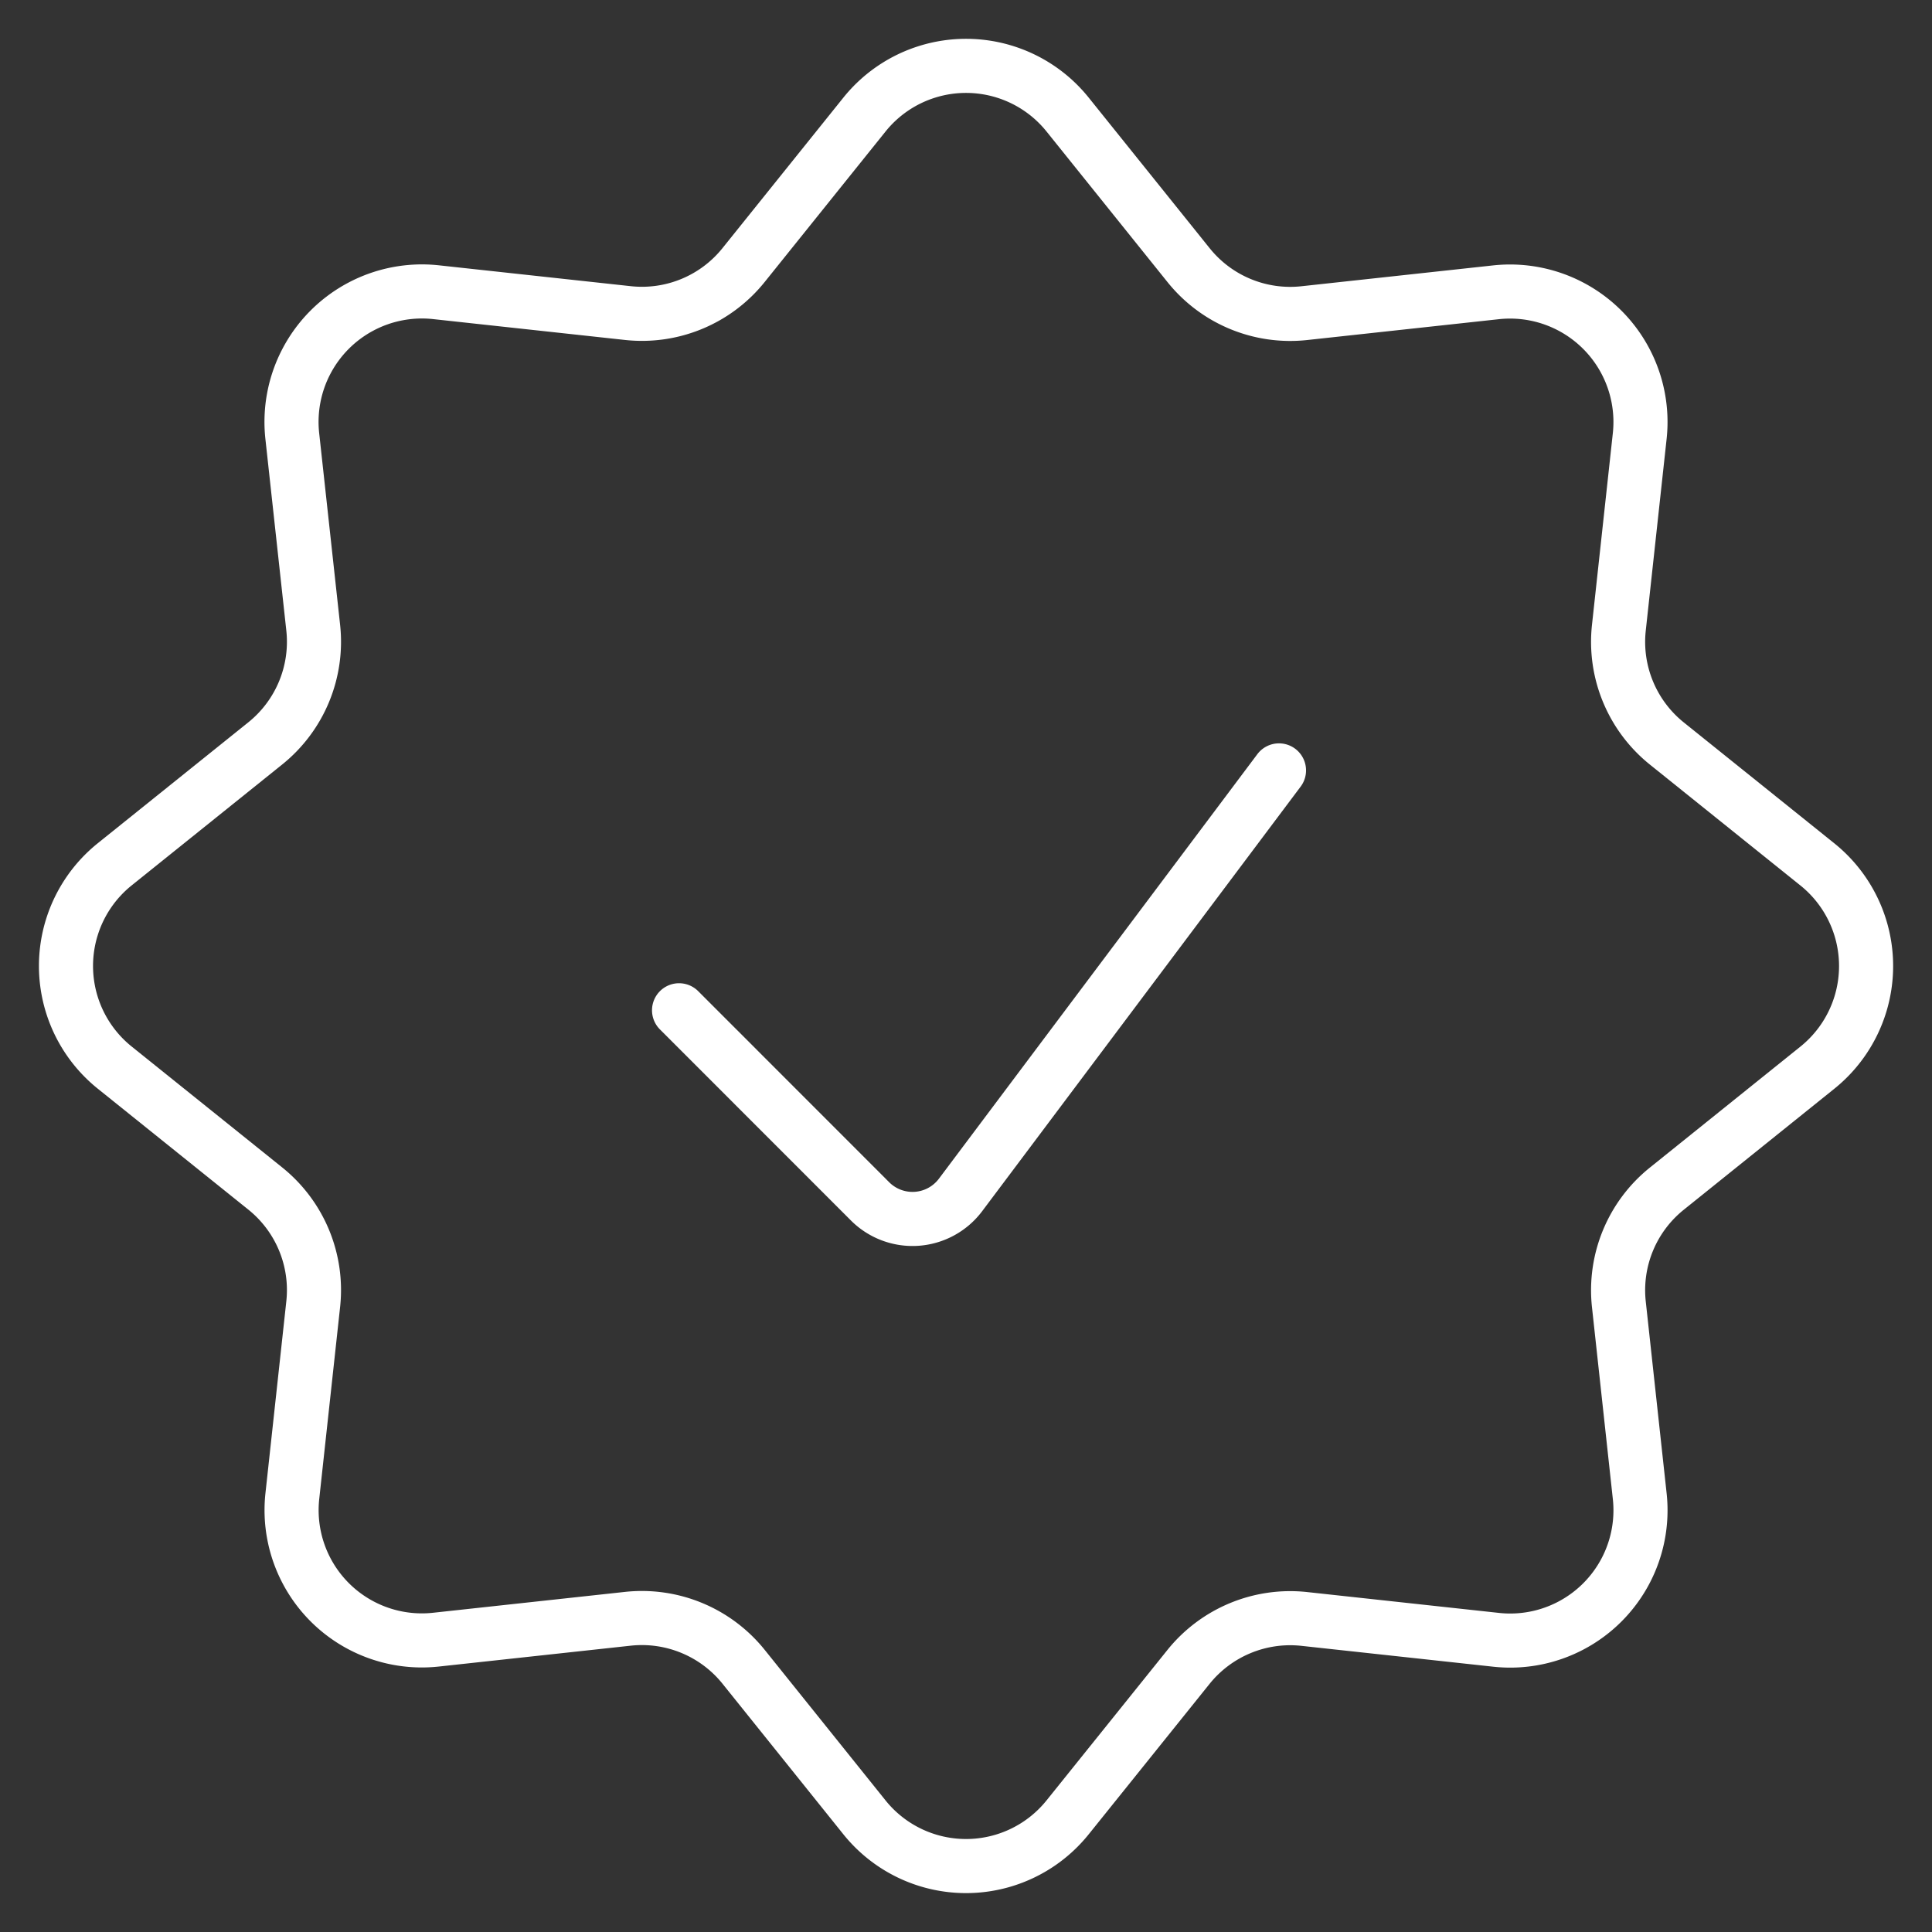 <svg viewBox="-0.35 -0.35 25 25" xmlns="http://www.w3.org/2000/svg" id="Check-Badge--Streamline-Ultimate" height="25" width="25">
  <rect x="-0.35" y="-0.35" width="25" height="25" fill="#333333" stroke="none"/>
  <desc>
    Check Badge Streamline Icon: https://streamlinehq.com
  </desc>
  <path d="m16.2 9.619 -4.121 5.494a0.777 0.777 0 0 1 -1.169 0.084l-2.473 -2.474" fill="none" stroke="#ffffff" stroke-linecap="round" stroke-linejoin="round" stroke-width="0.7"></path>
  <path d="M10.834 1.135a1.686 1.686 0 0 1 2.633 0l1.564 1.947a1.686 1.686 0 0 0 1.497 0.62l2.483 -0.27a1.688 1.688 0 0 1 1.857 1.86l-0.27 2.482a1.687 1.687 0 0 0 0.621 1.497l1.946 1.563a1.687 1.687 0 0 1 0 2.633l-1.946 1.564a1.685 1.685 0 0 0 -0.621 1.496l0.27 2.483a1.686 1.686 0 0 1 -1.859 1.859l-2.483 -0.27a1.689 1.689 0 0 0 -1.497 0.621l-1.562 1.944a1.686 1.686 0 0 1 -2.633 0l-1.562 -1.946a1.689 1.689 0 0 0 -1.497 -0.621l-2.483 0.27a1.686 1.686 0 0 1 -1.859 -1.859l0.27 -2.483a1.685 1.685 0 0 0 -0.621 -1.496L1.136 13.466a1.687 1.687 0 0 1 0 -2.633l1.946 -1.563a1.687 1.687 0 0 0 0.621 -1.497L3.432 5.291a1.688 1.688 0 0 1 1.859 -1.86l2.483 0.27a1.686 1.686 0 0 0 1.497 -0.62Z" fill="none" stroke="#ffffff" stroke-linecap="round" stroke-linejoin="round" stroke-width="0.7"></path>
</svg>